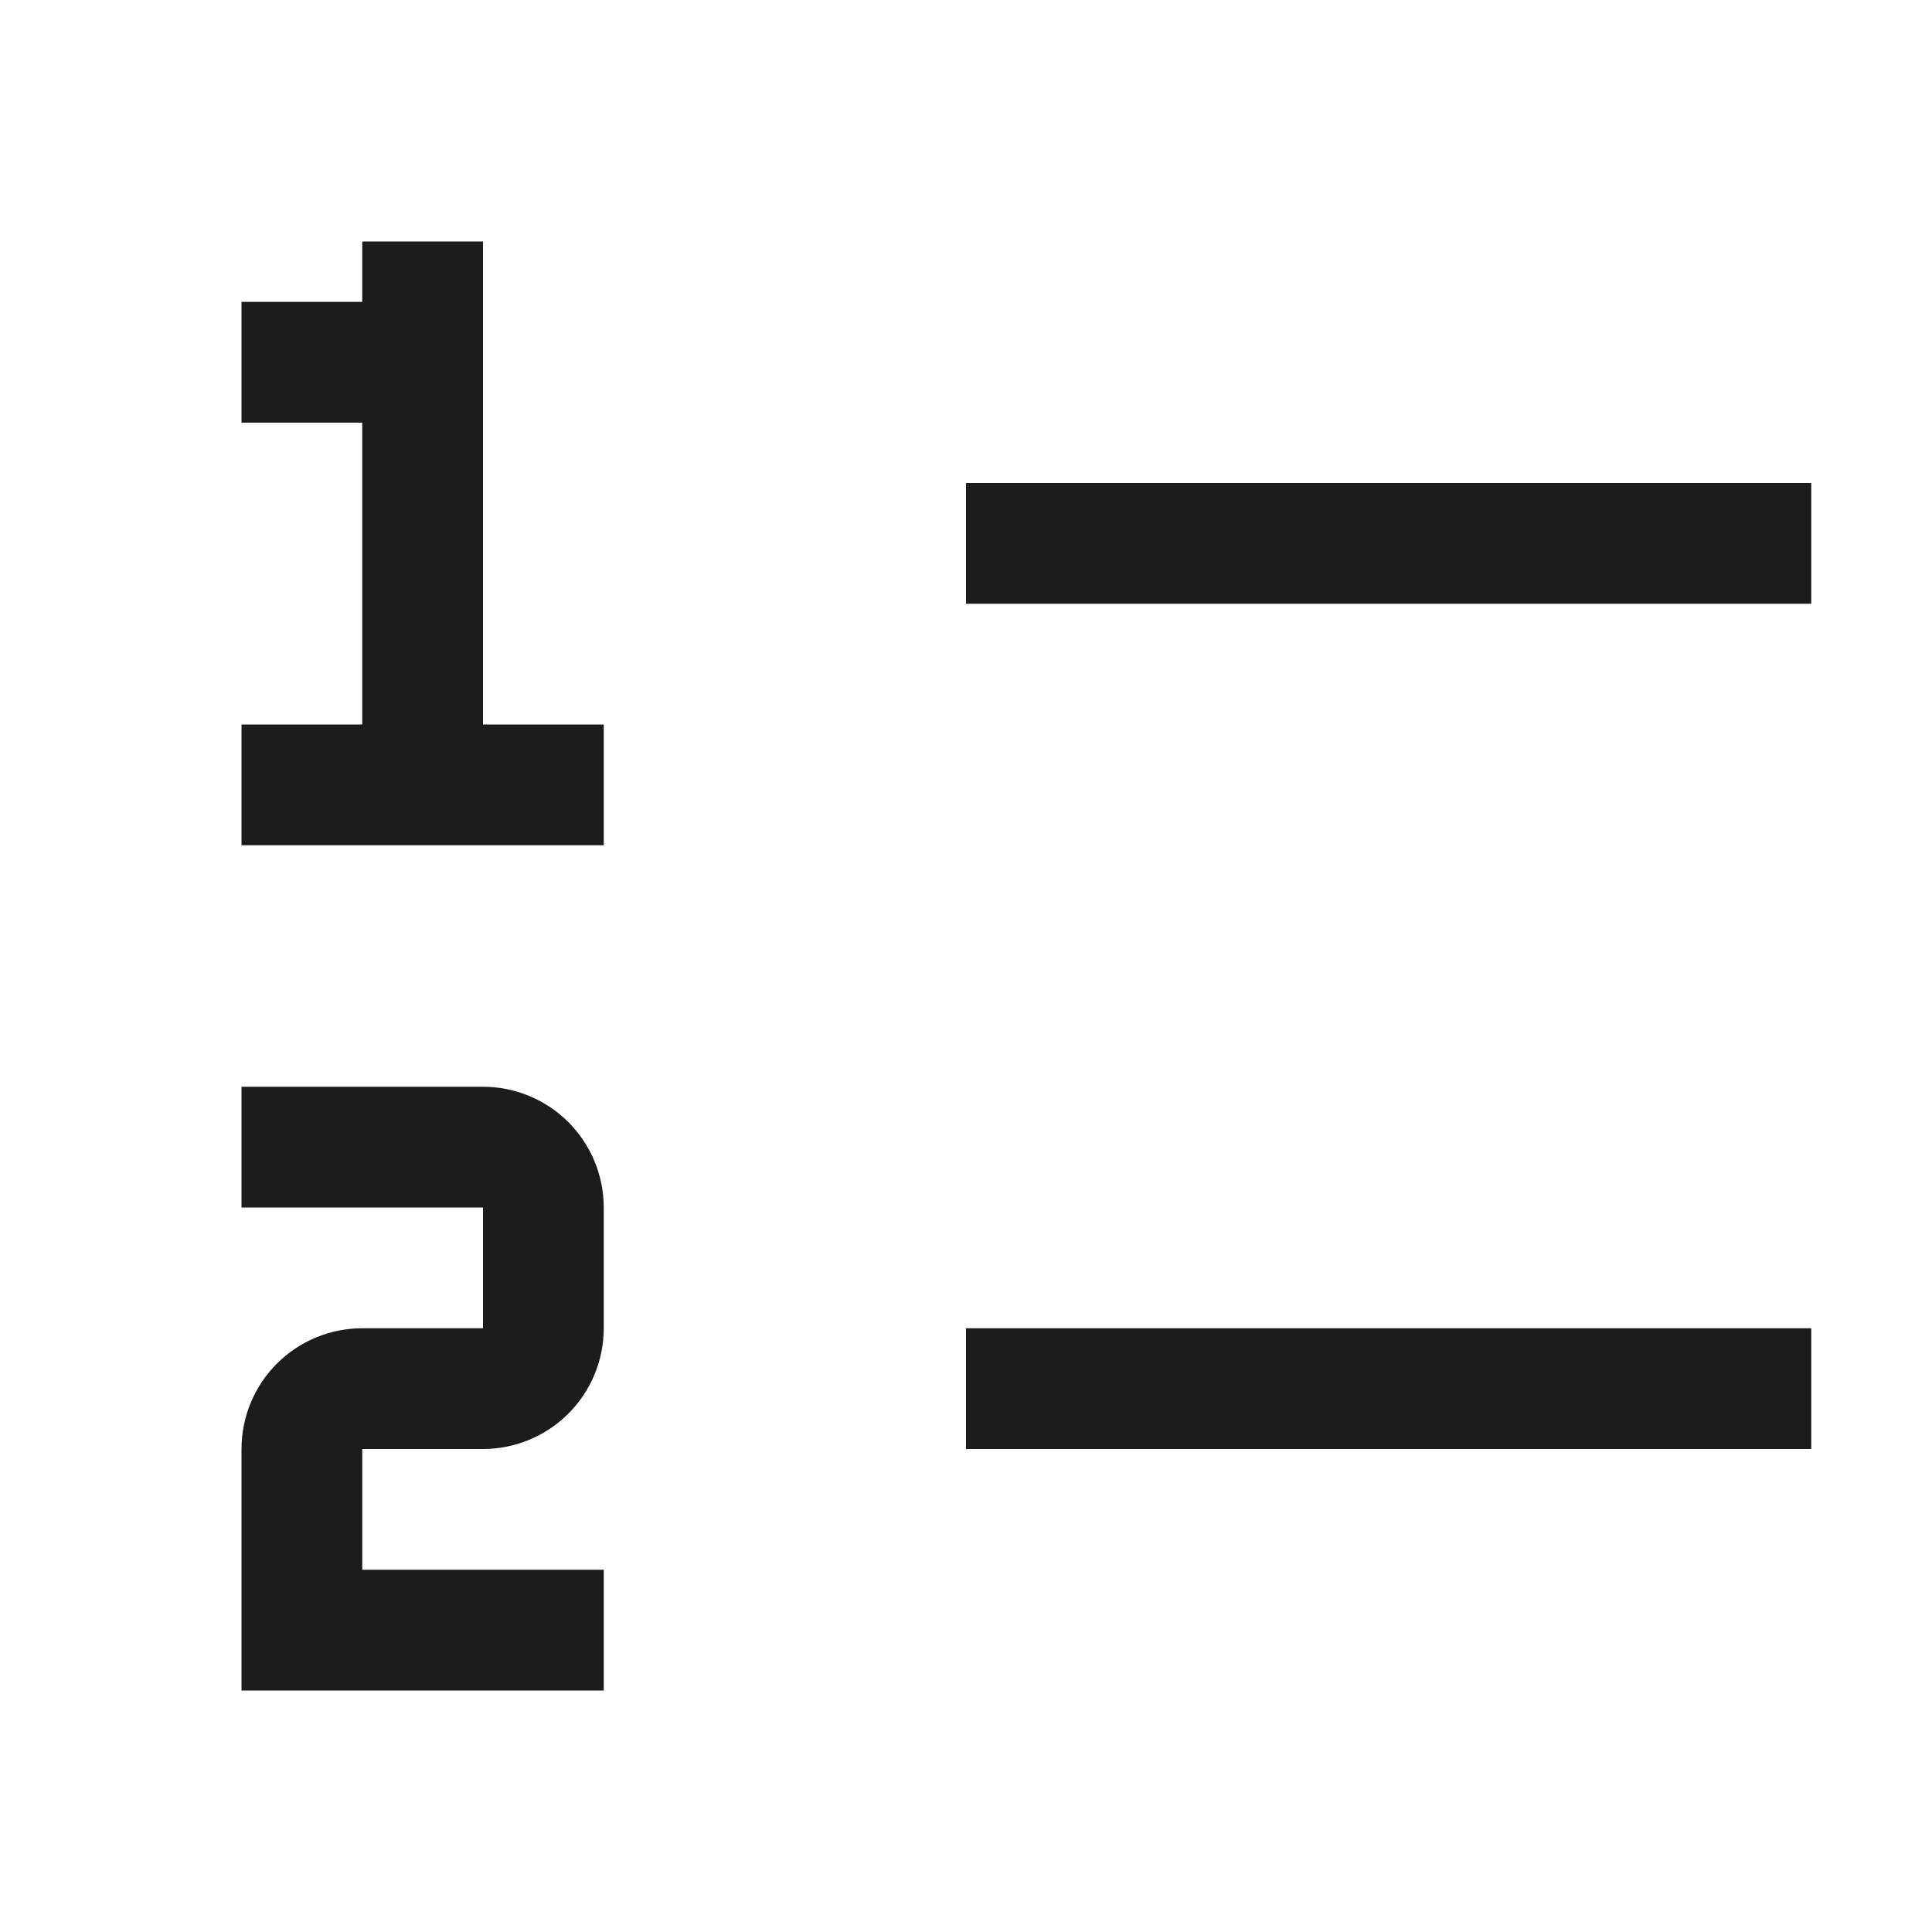 <?xml version="1.0" encoding="UTF-8"?> <svg xmlns="http://www.w3.org/2000/svg" width="32" height="32" viewBox="0 0 32 32" fill="none"><g clip-path="url(#clip0_36_126)"><path d="M30 22H16V24H30V22Z" fill="#1C1C1C"></path><path d="M30 8H16V10H30V8Z" fill="#1C1C1C"></path><path d="M8 12V4H6V5H4V7H6V12H4V14H6H8H10V12H8Z" fill="#1C1C1C"></path><path d="M10 28H4V24C4 23.47 4.211 22.961 4.586 22.586C4.961 22.211 5.47 22 6 22H8V20H4V18H8C8.53 18 9.039 18.211 9.414 18.586C9.789 18.961 10 19.47 10 20V22C10 22.53 9.789 23.039 9.414 23.414C9.039 23.789 8.53 24 8 24H6V26H10V28Z" fill="#1C1C1C"></path></g><defs><clipPath id="clip0_36_126"><rect width="32" height="32" fill="white"></rect></clipPath></defs></svg> 